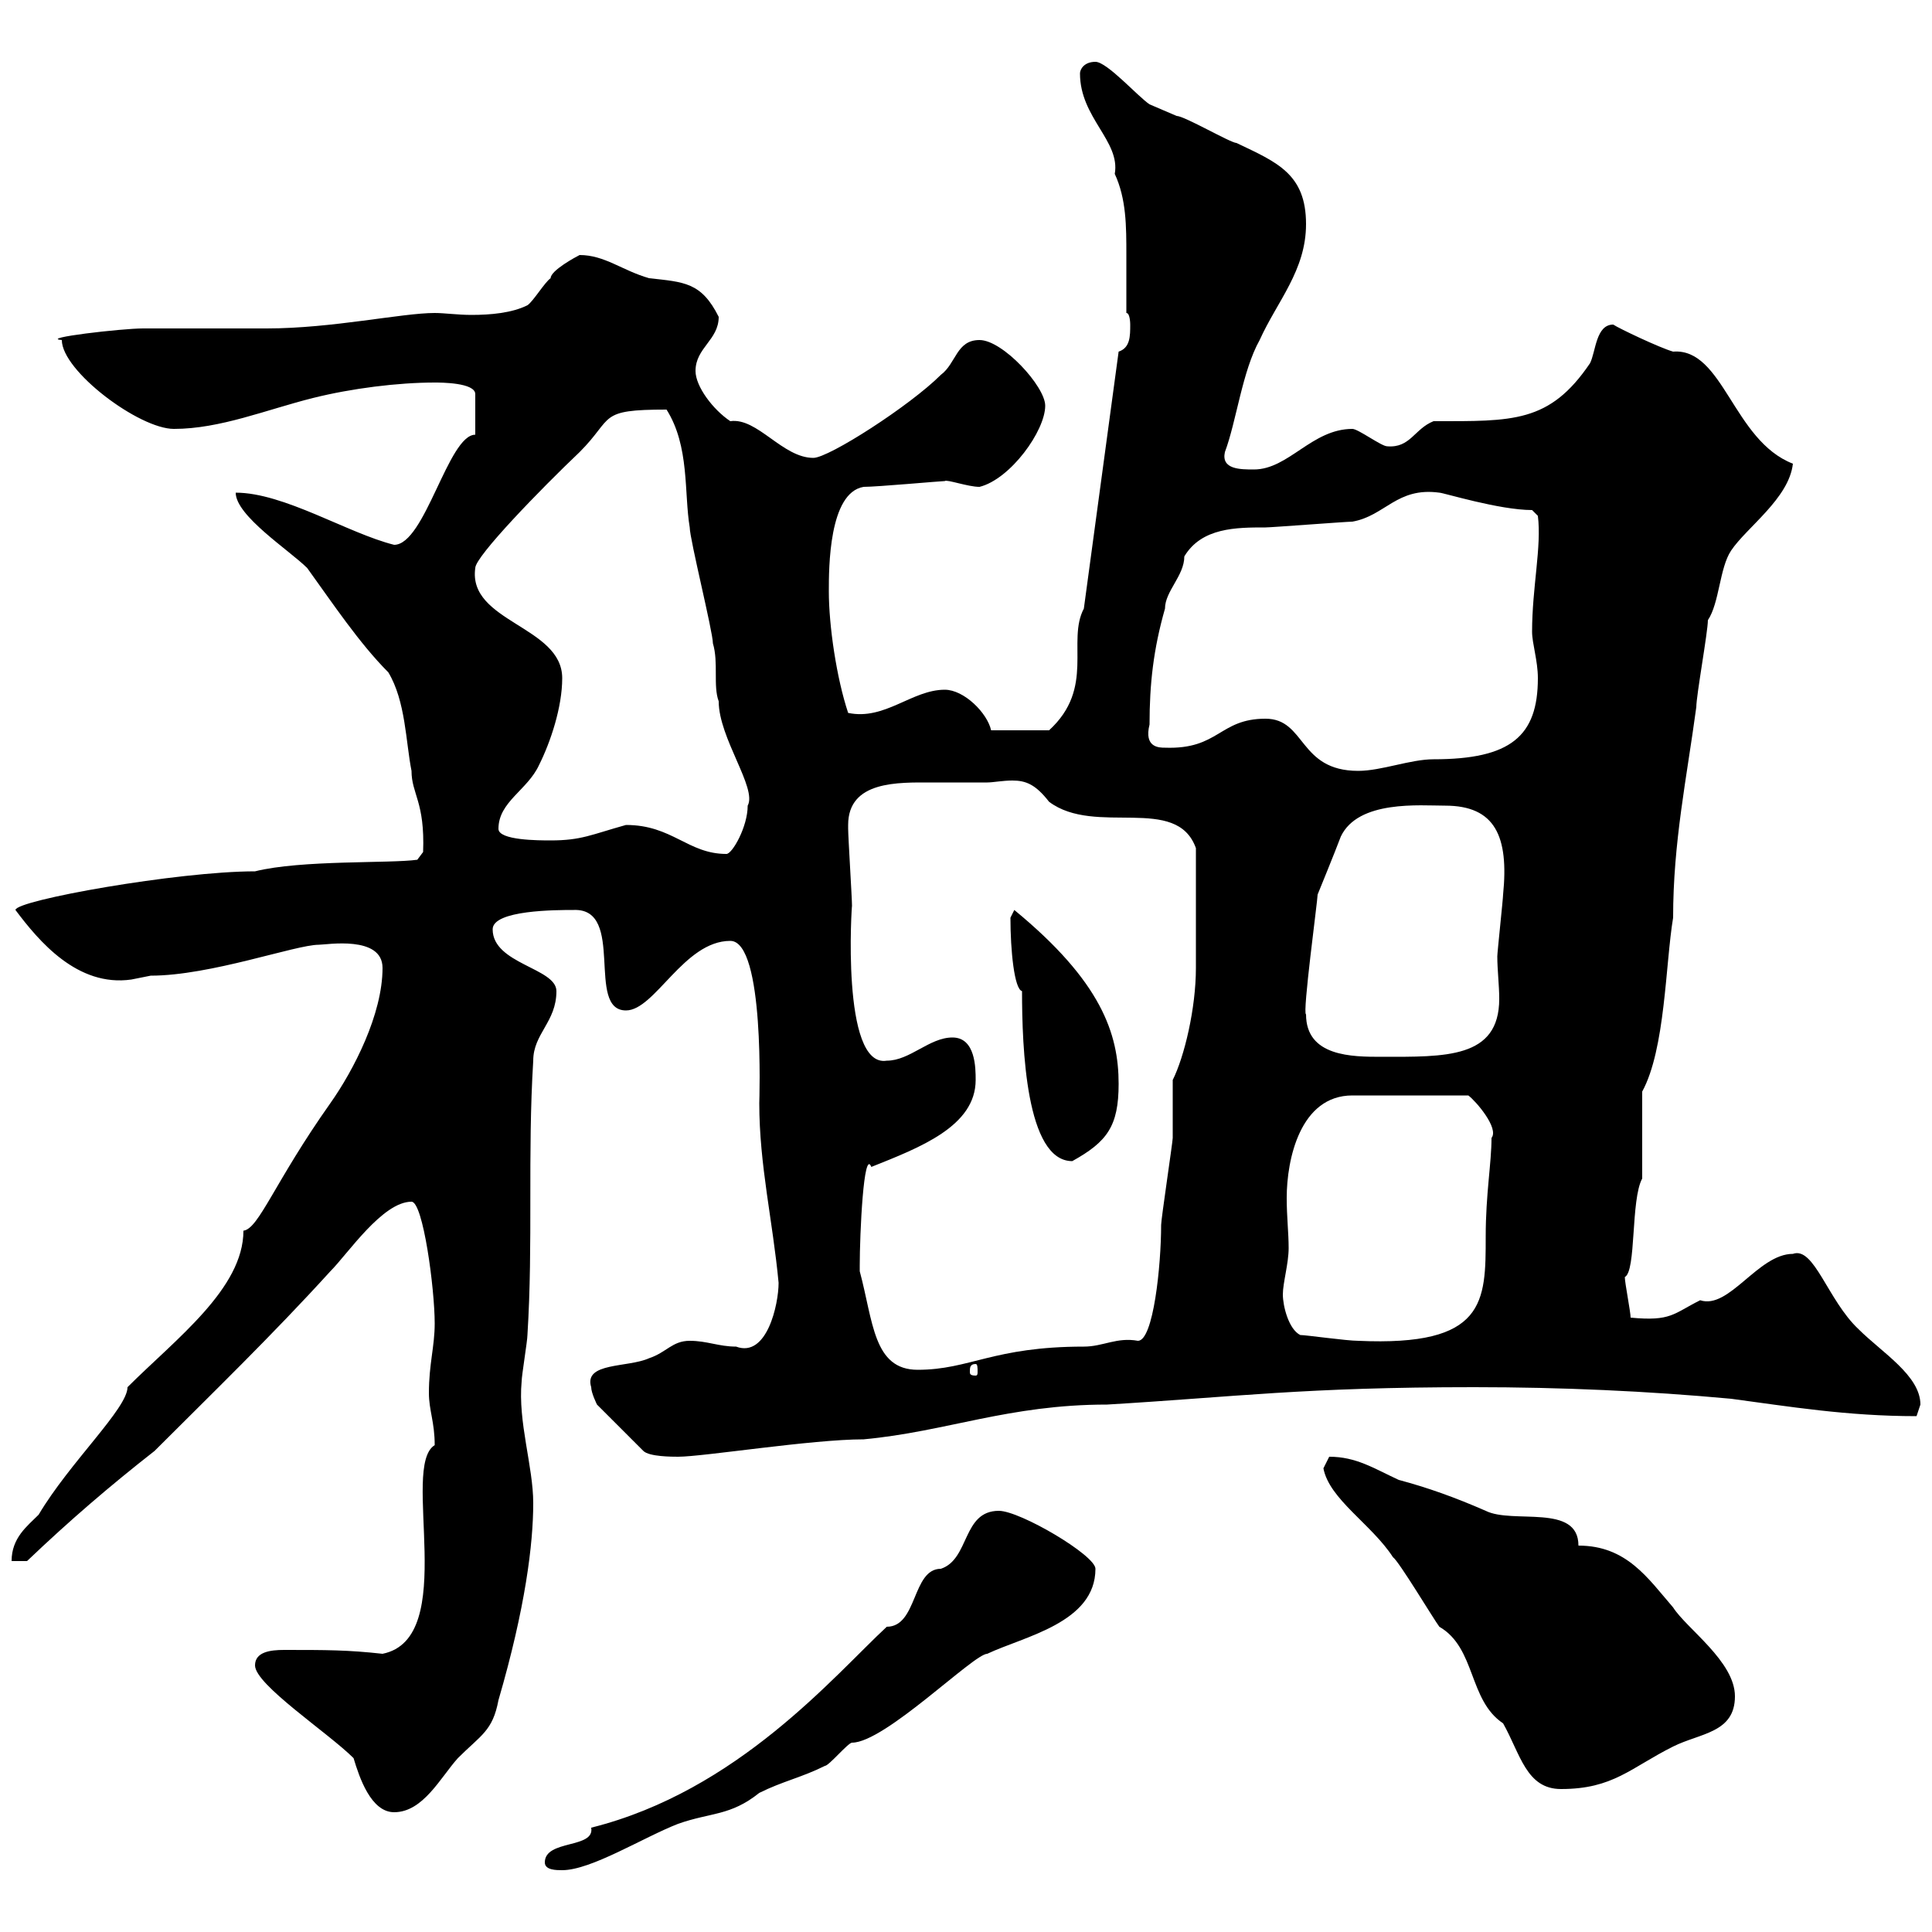 <svg xmlns="http://www.w3.org/2000/svg" xmlns:xlink="http://www.w3.org/1999/xlink" width="300" height="300"><path d="M84.60 289.20C84.60 290.40 86.40 290.40 87.30 290.40C91.80 290.40 99.90 285.30 105.30 283.20C110.40 281.40 113.40 282 117.90 278.40C121.50 276.60 124.50 276 128.10 274.20C128.70 274.20 131.70 270.60 132.30 270.60C137.40 270.60 151.20 256.80 153.30 256.80C159 254.10 170.10 252 170.10 243.60C170.10 241.50 158.40 234.60 155.10 234.60C149.40 234.60 150.60 242.10 146.10 243.60C141.60 243.60 142.50 252.60 137.70 252.60C129.60 260.10 114.60 278.10 91.80 283.80C92.40 287.10 84.60 285.60 84.60 289.20ZM54.90 273C55.80 276 57.60 281.40 61.20 281.40C65.70 281.40 68.40 276 71.10 273C74.70 269.40 76.50 268.80 77.40 264C81.60 249.60 82.80 239.70 82.80 233.40C82.80 227.70 80.40 220.80 81 214.50C81 213.60 81.90 208.20 81.90 207.30C82.80 192.90 81.90 179.40 82.80 164.70C82.80 160.50 86.40 158.70 86.40 153.90C86.40 150.30 76.50 149.70 76.50 144.30C76.50 141.30 86.40 141.30 89.10 141.30C97.20 141 90.90 156.90 97.20 156.90C101.70 156.90 106.20 146.10 113.40 146.10C118.80 146.10 117.90 171 117.90 171.30C117.90 180.90 120 189.60 120.90 199.20C120.90 202.50 119.10 210.90 114.30 209.10C111.60 209.10 109.80 208.20 107.10 208.20C104.40 208.20 103.50 210 100.80 210.90C97.50 212.40 90.60 211.50 91.80 215.40C91.80 216.30 92.70 218.10 92.70 218.10L99.90 225.30C100.80 226.20 104.40 226.20 105.30 226.20C109.20 226.20 126 223.50 134.10 223.50C147 222.30 156.60 218.10 171.90 218.10C192 216.90 202.50 215.40 228.90 215.40C242.40 215.40 255.90 216 268.80 217.20C277.80 218.40 286.80 219.90 297.60 219.90C297.60 219.90 298.20 218.10 298.20 218.10C298.20 213.60 292.20 210 288.60 206.40C283.80 201.90 281.70 193.50 278.40 194.70C273 194.70 268.50 203.40 264 201.90C259.80 204 259.50 205.20 253.20 204.60C253.20 203.70 252.30 199.20 252.30 198.30C254.10 197.40 253.20 186.30 255 183L255 169.50C258.60 162.90 258.60 149.70 259.80 142.50C259.80 130.80 261.90 120.90 263.40 109.80C263.40 108 265.20 98.10 265.20 96.30C267 93.60 267 88.20 268.80 85.50C271.20 81.90 277.80 77.40 278.40 72C269.10 68.40 267.60 54 259.80 54.60C257.70 54 251.40 51 250.50 50.40C247.80 50.40 247.80 54.60 246.90 56.40C240.60 65.70 234.90 65.40 222.60 65.40C219.60 66.60 219 69.60 215.40 69.30C214.50 69.30 210.90 66.60 210 66.60C203.70 66.60 200.10 72.90 194.70 72.90C192.60 72.90 189.60 72.90 190.20 70.20C192 65.40 192.90 57.60 195.60 52.80C198.30 46.80 202.80 42 202.80 34.80C202.80 27 198.30 25.20 192 22.20C191.10 22.20 183.90 18 182.70 18C182.70 18 178.50 16.20 178.50 16.20C176.70 15 171.90 9.60 170.10 9.60C168.30 9.60 167.70 10.80 167.70 11.40C167.70 18.30 174 21.90 173.10 27C174.90 30.90 174.90 35.10 174.90 39.60C174.90 42.60 174.90 45.60 174.90 48.60C175.50 48.60 175.50 50.40 175.50 50.40C175.50 52.20 175.50 54 173.70 54.60L168.30 94.50C165.60 99.60 170.10 106.80 162.90 113.40L153.90 113.40C153.30 110.70 149.70 107.10 146.70 107.10C141.60 107.10 137.40 111.90 131.70 110.70C129.90 105.30 128.70 97.20 128.70 91.80C128.70 88.20 128.70 76.50 134.10 75.60C136.20 75.60 146.10 74.70 146.70 74.70C147 74.40 150.30 75.60 152.10 75.60C156.90 74.40 162.30 66.90 162.30 63C162.30 60 155.70 52.80 152.10 52.80C148.50 52.80 148.50 56.40 146.10 58.20C141.30 63 128.70 71.10 126.30 71.10C121.50 71.10 117.60 64.80 113.40 65.40C110.70 63.60 108 60 108 57.60C108 54 111.60 52.80 111.60 49.20C108.90 43.80 106.20 43.80 100.80 43.20C96.60 42 93.90 39.60 90 39.60C89.40 39.90 85.50 42 85.50 43.20C84.60 43.80 82.80 46.80 81.90 47.40C79.50 48.60 76.20 48.90 73.20 48.90C71.10 48.90 69 48.60 67.50 48.60C62.40 48.60 51.60 51 41.40 51C39.60 51 24 51 22.20 51C18.90 51 6 52.50 9.60 52.80C9.60 57.60 21.60 66.60 27 66.60C34.20 66.60 41.40 63.60 48.60 61.80C54.60 60.30 61.80 59.40 67.50 59.40C68.40 59.40 73.80 59.40 73.80 61.20L73.80 67.50C69.60 67.50 66 84.60 61.20 84.60C54 82.80 44.10 76.50 36.60 76.50C36.60 80.10 45 85.50 47.70 88.20C51.60 93.60 55.80 99.90 60.30 104.40C63 108.90 63 115.20 63.90 119.70C63.90 123.30 66 124.50 65.70 132.30L64.80 133.50C60.60 134.10 46.80 133.50 39.60 135.30C27.60 135.30 2.40 139.80 2.40 141.30C6 146.10 12 153.30 20.40 152.10C20.40 152.10 23.40 151.50 23.40 151.50C32.70 151.50 45.90 146.70 49.50 146.70C50.70 146.70 59.40 145.20 59.40 150.30C59.40 157.50 54.90 166.20 51.30 171.30C42.60 183.60 40.20 190.80 37.80 191.10C37.80 200.10 27.30 207.90 19.80 215.40C19.80 218.70 10.80 227.10 6 235.20C4.20 237 1.80 238.80 1.80 242.40L4.20 242.40C10.80 236.10 17.10 230.70 24 225.30C33 216.30 42.30 207.30 51.30 197.40C54 194.70 59.40 186.60 63.90 186.60C65.70 186.60 67.50 200.10 67.50 205.50C67.50 209.10 66.60 211.80 66.60 216.30C66.60 219 67.50 220.80 67.50 224.40C62.10 227.70 71.40 254.40 59.40 256.80C54 256.20 50.70 256.20 44.10 256.20C42 256.20 39.60 256.50 39.60 258.60C39.60 261.60 51 269.10 54.90 273ZM205.50 228C206.40 232.80 213 236.70 216.30 241.80C217.20 242.40 222.60 251.40 223.50 252.60C229.20 255.90 228 264 233.40 267.60C236.10 272.40 237 277.80 242.40 277.80C250.50 277.80 253.20 274.50 259.80 271.20C264 269.10 269.40 269.10 269.40 263.40C269.40 258 261.90 252.90 259.80 249.60C255.90 245.10 252.60 240 245.10 240C245.10 233.40 234.90 236.70 230.70 234.60C225.90 232.50 221.70 231 217.20 229.80C213.30 228 210.60 226.20 206.40 226.20C206.40 226.20 205.50 228 205.50 228ZM133.50 197.40C133.50 196.50 133.50 196.50 133.50 196.50C133.50 191.70 134.10 178.20 135.30 181.20C142.80 178.20 151.50 174.90 151.50 167.70C151.50 165.90 151.50 161.10 147.90 161.10C144.30 161.10 141.30 164.70 137.70 164.70C130.50 165.90 132.30 139.80 132.30 140.70C132.30 139.50 131.70 129.90 131.70 128.70C131.70 128.70 131.70 128.70 131.70 128.10C131.70 121.20 139.50 121.50 144.60 121.50C147.60 121.50 150.30 121.50 153.30 121.50C154.20 121.50 155.70 121.20 157.20 121.20C159.30 121.20 160.80 121.80 162.90 124.50C170.10 129.90 182.70 123.30 185.70 131.70C185.70 138.90 185.70 146.70 185.70 150.30C185.70 156.60 183.90 164.10 182.10 167.70C182.10 168.30 182.10 175.50 182.10 176.70C182.10 177.30 180.30 189.30 180.30 190.20C180.30 196.50 179.10 208.20 176.70 208.20C173.40 207.60 171.30 209.10 168.30 209.10C154.20 209.10 150.60 212.70 142.50 212.70C135.60 212.70 135.60 205.20 133.50 197.40ZM151.50 211.80C151.80 211.80 151.80 212.40 151.80 213C151.80 213.30 151.80 213.60 151.50 213.60C150.60 213.60 150.60 213.30 150.60 213C150.60 212.40 150.60 211.80 151.50 211.80ZM201.90 207.30C200.10 206.40 199.20 202.80 199.20 201C199.20 199.20 200.10 196.20 200.10 193.80C200.10 191.40 199.80 189 199.80 186C199.80 180 201.90 170.10 210 170.10L228 170.10C229.20 171 232.80 175.20 231.60 176.70C231.60 180.60 230.70 185.40 230.70 192C230.70 202.20 230.70 209.10 210.90 208.20C209.10 208.20 202.80 207.30 201.90 207.30ZM156.90 142.50C156.90 147.60 157.50 153.60 158.70 153.90C158.70 162.60 159.30 180.30 166.50 180.30C171.90 177.30 173.70 174.90 173.70 168.30C173.70 160.50 171 152.40 157.50 141.30C157.50 141.30 156.90 142.50 156.90 142.50ZM202.80 157.50C202.20 157.50 204.60 139.80 204.60 138.90C204.60 138.90 207.30 132.30 208.20 129.90C210.90 124.20 220.50 125.10 224.40 125.10C232.20 125.10 234.30 129.90 233.40 138.90C233.40 139.50 232.50 147.90 232.50 148.50C232.50 150.60 232.80 153 232.80 155.10C232.80 164.40 224.40 164.10 214.50 164.10C210 164.10 202.80 164.10 202.80 157.50ZM97.20 128.10C91.80 129.60 90.30 130.50 85.50 130.50C83.70 130.50 77.40 130.50 77.40 128.70C77.40 124.50 81.90 122.70 83.70 118.80C85.50 115.20 87.30 109.80 87.30 105.30C87.30 97.20 72.60 96.60 73.80 88.20C73.80 86.40 84 75.90 90 70.20C95.40 64.80 92.70 63.60 103.50 63.60C107.10 69.30 106.20 76.50 107.10 81.90C107.10 83.70 110.70 98.10 110.70 99.90C111.60 102.90 110.70 106.50 111.60 108.90C111.60 114.60 117.60 122.40 116.10 125.10C116.10 128.40 113.70 132.60 112.80 132.60C106.80 132.60 104.40 128.10 97.20 128.10ZM196.50 111.60C189.30 111.60 189.30 116.40 180.90 116.10C180 116.10 177.60 116.10 178.50 112.50C178.50 106.20 179.10 100.80 180.90 94.50C180.90 91.80 183.90 89.40 183.90 86.40C186.60 81.90 192 81.90 196.50 81.90C197.40 81.90 209.10 81 210 81C215.10 80.10 216.90 75.60 223.50 76.50C224.10 76.50 232.80 79.20 237.90 79.20L238.80 80.10C239.40 84.90 237.90 91.20 237.90 98.10C237.90 99.90 238.80 102.60 238.80 105.30C238.80 114.30 234.60 117.90 222.60 117.90C219 117.90 214.50 119.70 210.90 119.70C201.60 119.70 202.80 111.60 196.50 111.60Z"/></svg>